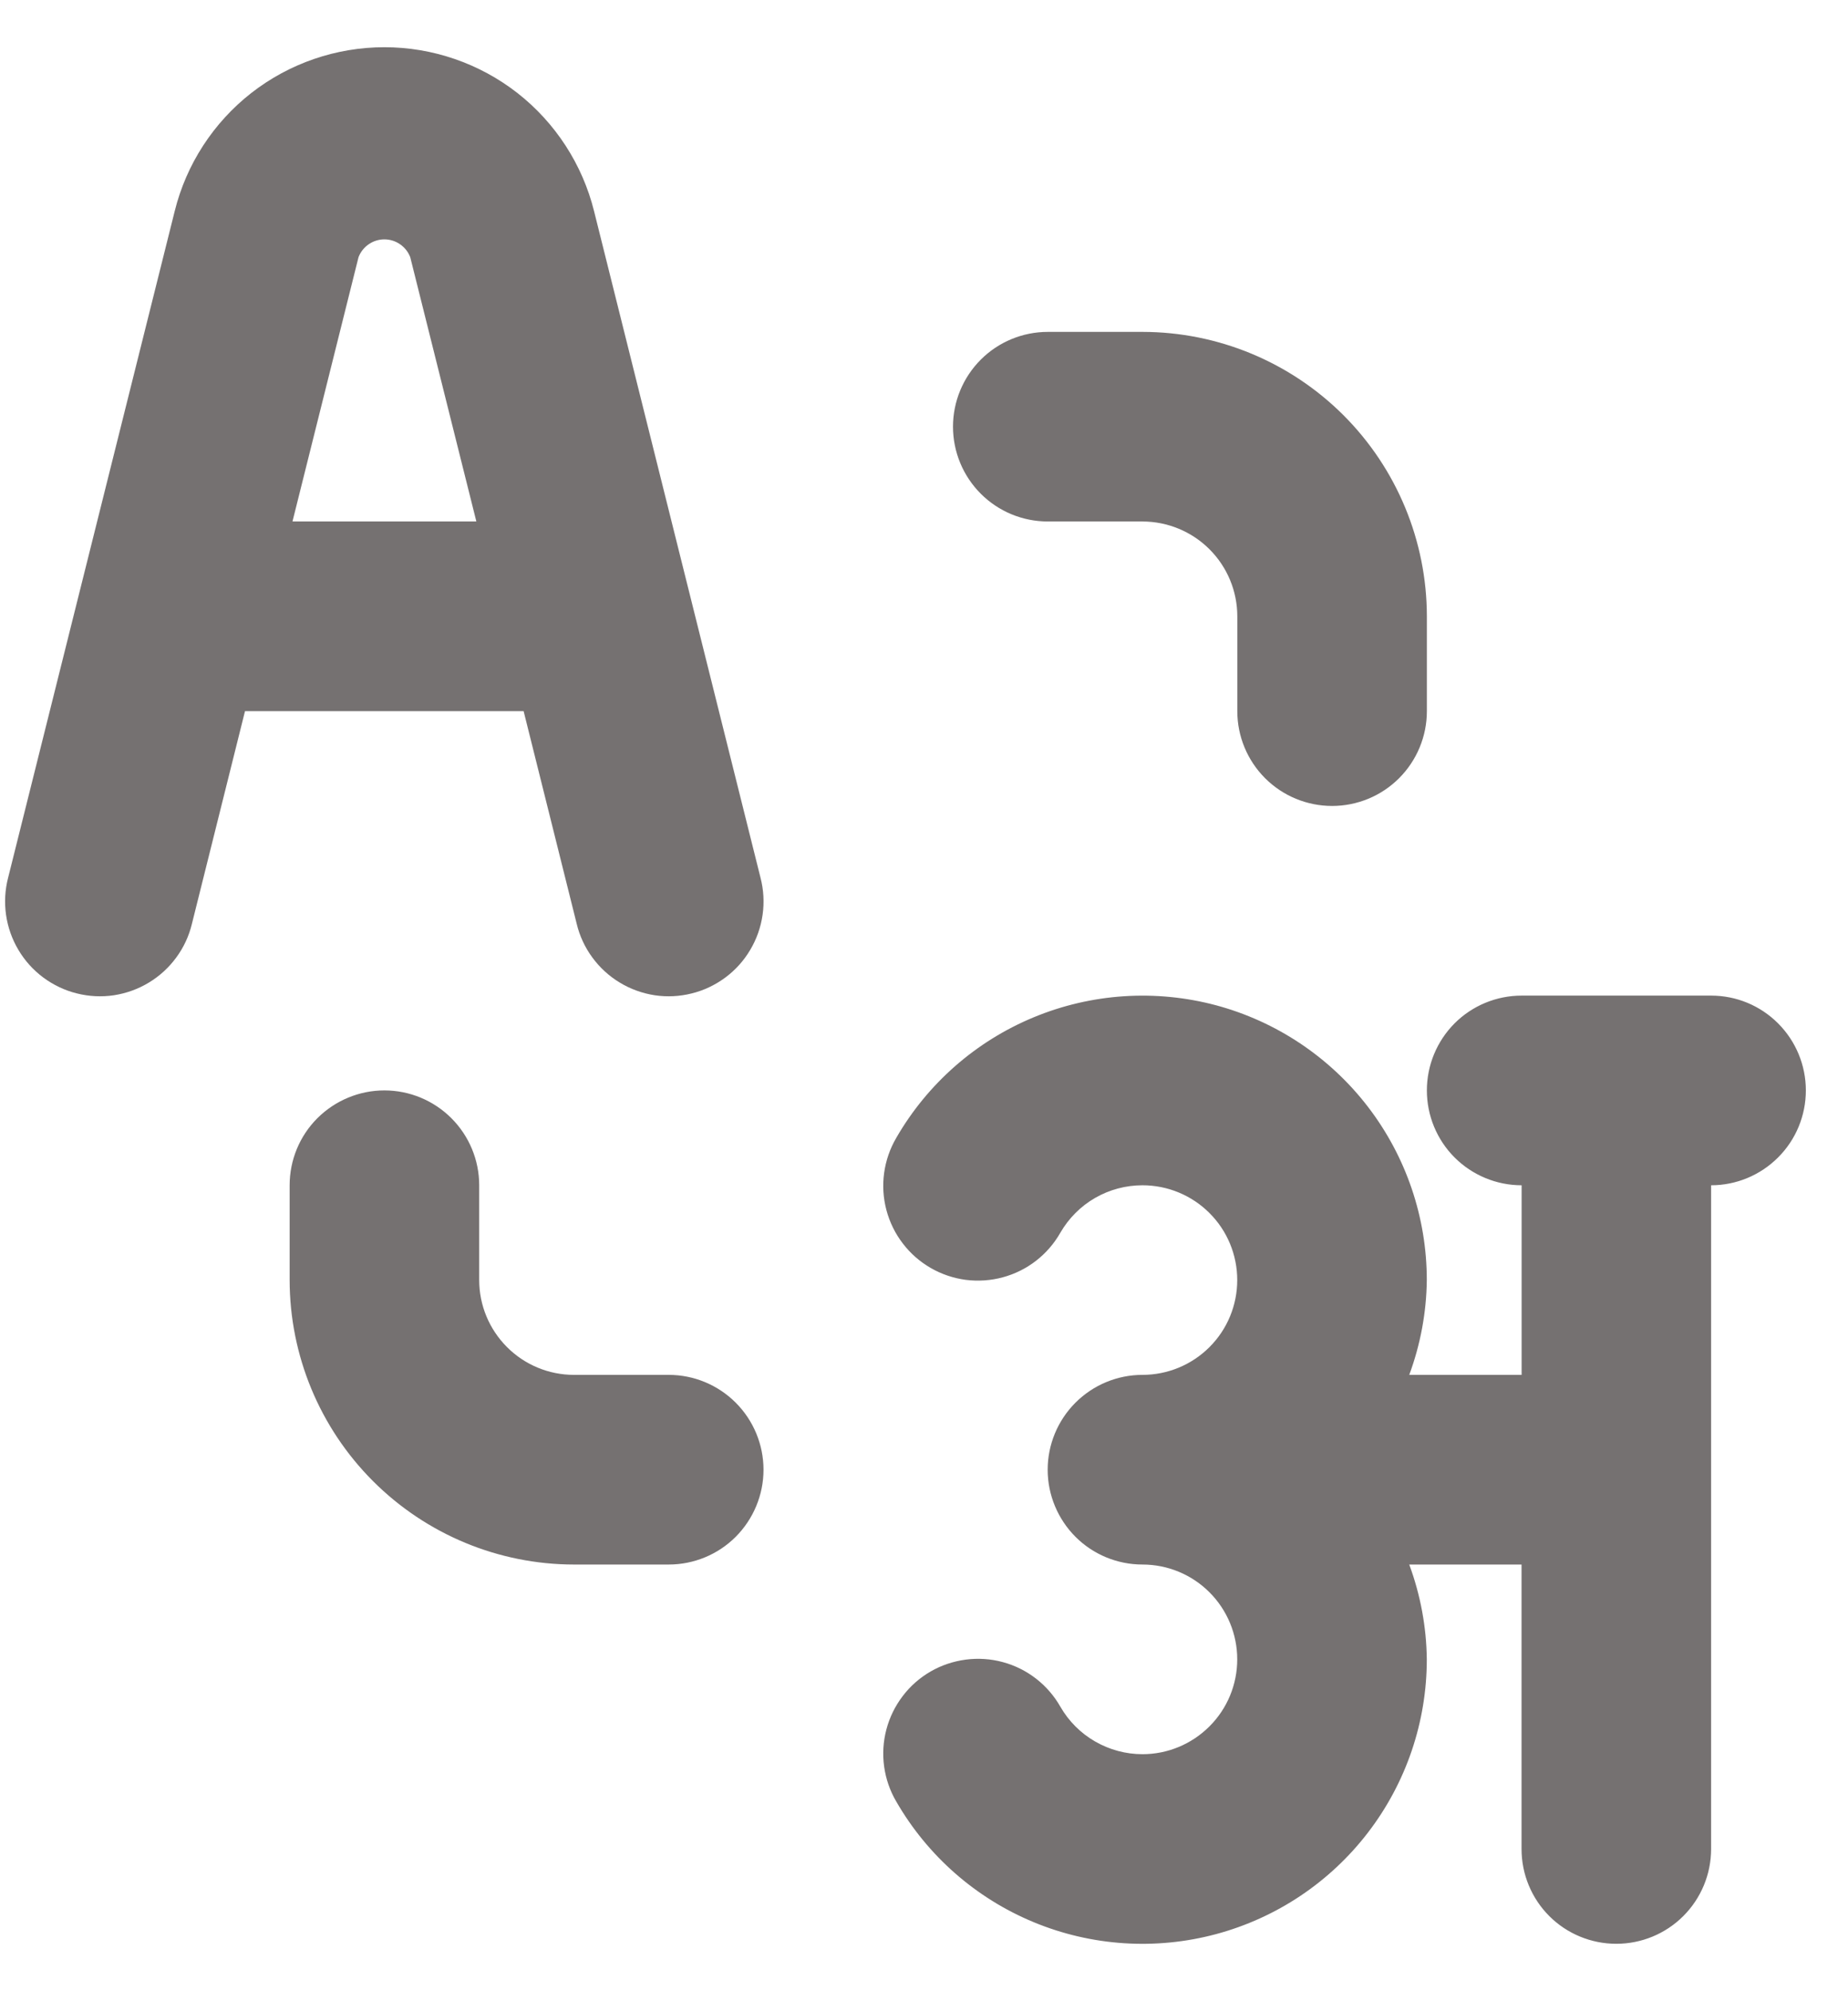 <svg width="26" height="28" viewBox="0 0 26 28" fill="none" xmlns="http://www.w3.org/2000/svg">
<path d="M24.075 14H21.408C21.055 14 20.715 14.14 20.465 14.39C20.215 14.641 20.075 14.98 20.075 15.333C20.075 15.687 20.215 16.026 20.465 16.276C20.715 16.526 21.055 16.667 21.408 16.667V19.333H19.827C19.985 18.906 20.069 18.455 20.074 18C20.074 17.119 19.783 16.264 19.247 15.565C18.711 14.867 17.959 14.364 17.109 14.136C16.258 13.909 15.357 13.968 14.543 14.305C13.729 14.642 13.05 15.238 12.61 16C12.521 16.152 12.463 16.32 12.439 16.494C12.415 16.668 12.426 16.845 12.471 17.015C12.516 17.185 12.594 17.345 12.701 17.484C12.807 17.624 12.941 17.741 13.093 17.829C13.245 17.917 13.414 17.974 13.588 17.997C13.762 18.019 13.94 18.007 14.109 17.961C14.279 17.915 14.438 17.836 14.577 17.728C14.716 17.62 14.832 17.486 14.919 17.333C15.036 17.131 15.204 16.962 15.407 16.845C15.61 16.728 15.84 16.667 16.074 16.667C16.427 16.667 16.766 16.807 17.016 17.057C17.267 17.307 17.407 17.646 17.407 18C17.407 18.354 17.267 18.693 17.016 18.943C16.766 19.193 16.427 19.333 16.074 19.333C15.72 19.333 15.381 19.474 15.131 19.724C14.881 19.974 14.74 20.313 14.74 20.667C14.74 21.02 14.881 21.359 15.131 21.61C15.381 21.86 15.72 22 16.074 22C16.427 22 16.766 22.14 17.016 22.39C17.267 22.641 17.407 22.98 17.407 23.333C17.407 23.687 17.267 24.026 17.016 24.276C16.766 24.526 16.427 24.667 16.074 24.667C15.84 24.667 15.61 24.605 15.407 24.488C15.204 24.371 15.036 24.203 14.919 24C14.832 23.847 14.716 23.713 14.577 23.605C14.438 23.497 14.279 23.418 14.109 23.372C13.94 23.326 13.762 23.314 13.588 23.337C13.414 23.36 13.245 23.416 13.093 23.504C12.941 23.592 12.807 23.709 12.701 23.849C12.594 23.989 12.516 24.148 12.471 24.318C12.426 24.488 12.415 24.665 12.439 24.84C12.463 25.014 12.521 25.182 12.61 25.333C13.05 26.096 13.729 26.692 14.543 27.029C15.357 27.366 16.258 27.425 17.109 27.197C17.959 26.969 18.711 26.467 19.247 25.768C19.783 25.07 20.074 24.214 20.074 23.333C20.069 22.878 19.985 22.427 19.827 22H21.407V26C21.407 26.354 21.547 26.693 21.797 26.943C22.047 27.193 22.387 27.333 22.74 27.333C23.094 27.333 23.433 27.193 23.683 26.943C23.933 26.693 24.074 26.354 24.074 26V16.667C24.427 16.667 24.766 16.526 25.016 16.276C25.267 16.026 25.407 15.687 25.407 15.333C25.407 14.98 25.267 14.641 25.016 14.39C24.766 14.14 24.429 14 24.075 14ZM8.114 12.991C8.155 13.162 8.23 13.323 8.334 13.464C8.438 13.606 8.569 13.726 8.72 13.817C8.87 13.908 9.037 13.968 9.211 13.995C9.385 14.021 9.563 14.012 9.733 13.969C9.904 13.927 10.064 13.85 10.206 13.745C10.347 13.64 10.466 13.508 10.555 13.357C10.645 13.206 10.704 13.039 10.729 12.864C10.754 12.69 10.744 12.513 10.7 12.343L8.358 2.969C8.194 2.311 7.814 1.726 7.28 1.308C6.745 0.891 6.086 0.664 5.408 0.664C4.729 0.664 4.07 0.891 3.535 1.308C3.001 1.726 2.621 2.311 2.458 2.969L0.114 12.343C0.07 12.513 0.06 12.69 0.085 12.864C0.11 13.039 0.169 13.206 0.259 13.357C0.348 13.508 0.467 13.64 0.608 13.745C0.75 13.85 0.91 13.927 1.081 13.969C1.251 14.012 1.429 14.021 1.603 13.995C1.777 13.968 1.944 13.908 2.094 13.817C2.245 13.726 2.376 13.606 2.48 13.464C2.584 13.323 2.659 13.162 2.7 12.991L3.447 10H7.367L8.114 12.991ZM4.115 7.333L5.044 3.617C5.072 3.543 5.122 3.48 5.187 3.435C5.252 3.39 5.329 3.366 5.408 3.366C5.487 3.366 5.564 3.39 5.629 3.435C5.694 3.48 5.744 3.543 5.772 3.617L6.702 7.333H4.115ZM14.742 7.333H16.075C16.428 7.334 16.767 7.474 17.017 7.724C17.267 7.974 17.408 8.313 17.408 8.667V10C17.408 10.354 17.549 10.693 17.799 10.943C18.049 11.193 18.388 11.333 18.742 11.333C19.095 11.333 19.434 11.193 19.684 10.943C19.934 10.693 20.075 10.354 20.075 10V8.667C20.074 7.606 19.652 6.589 18.902 5.839C18.152 5.09 17.136 4.668 16.075 4.667H14.742C14.388 4.667 14.049 4.807 13.799 5.057C13.549 5.307 13.408 5.646 13.408 6C13.408 6.354 13.549 6.693 13.799 6.943C14.049 7.193 14.388 7.333 14.742 7.333ZM9.408 19.333H8.075C7.721 19.333 7.382 19.192 7.133 18.942C6.883 18.692 6.742 18.354 6.742 18V16.667C6.742 16.313 6.601 15.974 6.351 15.724C6.101 15.474 5.762 15.333 5.408 15.333C5.055 15.333 4.716 15.474 4.465 15.724C4.215 15.974 4.075 16.313 4.075 16.667V18C4.076 19.061 4.498 20.077 5.248 20.827C5.998 21.577 7.014 21.999 8.075 22H9.408C9.762 22 10.101 21.86 10.351 21.61C10.601 21.359 10.742 21.02 10.742 20.667C10.742 20.313 10.601 19.974 10.351 19.724C10.101 19.474 9.762 19.333 9.408 19.333Z" fill="#757171"/>
</svg>
